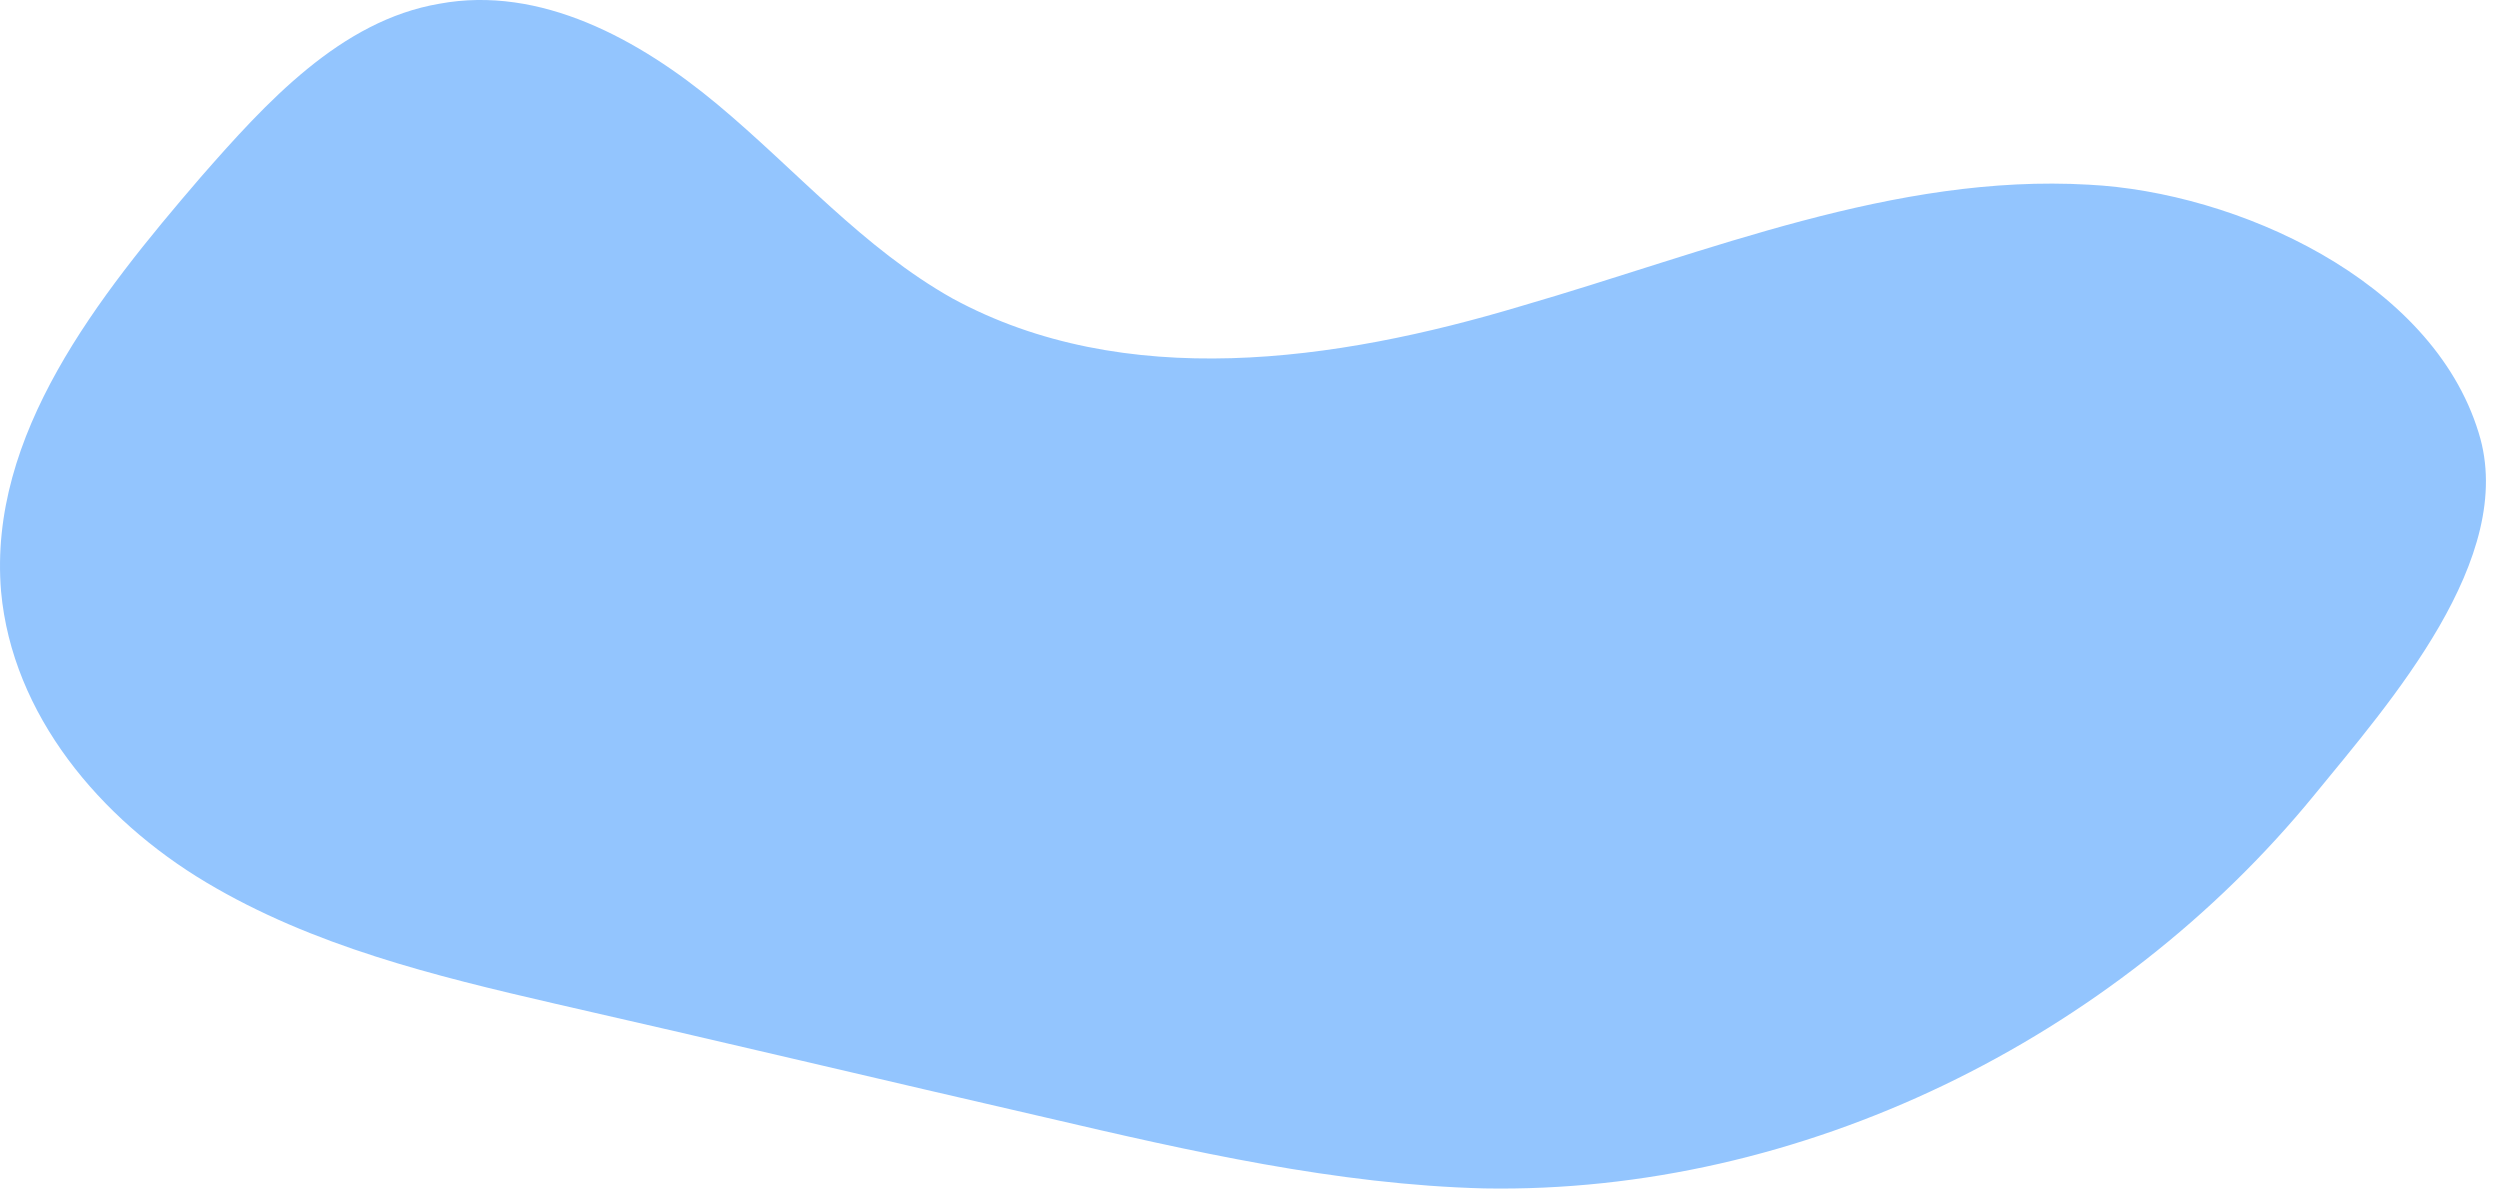 <?xml version="1.0" encoding="UTF-8"?> <svg xmlns="http://www.w3.org/2000/svg" width="134" height="64" viewBox="0 0 134 64" fill="none"> <path d="M111.957 9.899C101.557 9.299 91.557 13.499 81.557 16.399C71.557 19.399 60.257 20.999 51.057 15.999C46.257 13.299 42.657 9.099 38.457 5.599C34.257 2.099 28.957 -0.801 23.557 0.199C18.257 1.099 14.257 5.499 10.757 9.499C5.257 15.899 -0.643 23.299 0.057 31.699C0.657 38.299 5.357 43.899 11.057 47.299C16.757 50.699 23.257 52.299 29.757 53.799C38.557 55.799 47.357 57.899 56.057 59.899C63.757 61.699 71.657 63.499 79.557 63.699C96.557 63.999 113.357 55.699 124.057 42.599C128.057 37.699 134.957 29.899 132.857 23.199C130.357 14.999 119.857 10.299 111.957 9.899Z" fill="#93C5FE"></path> </svg> 